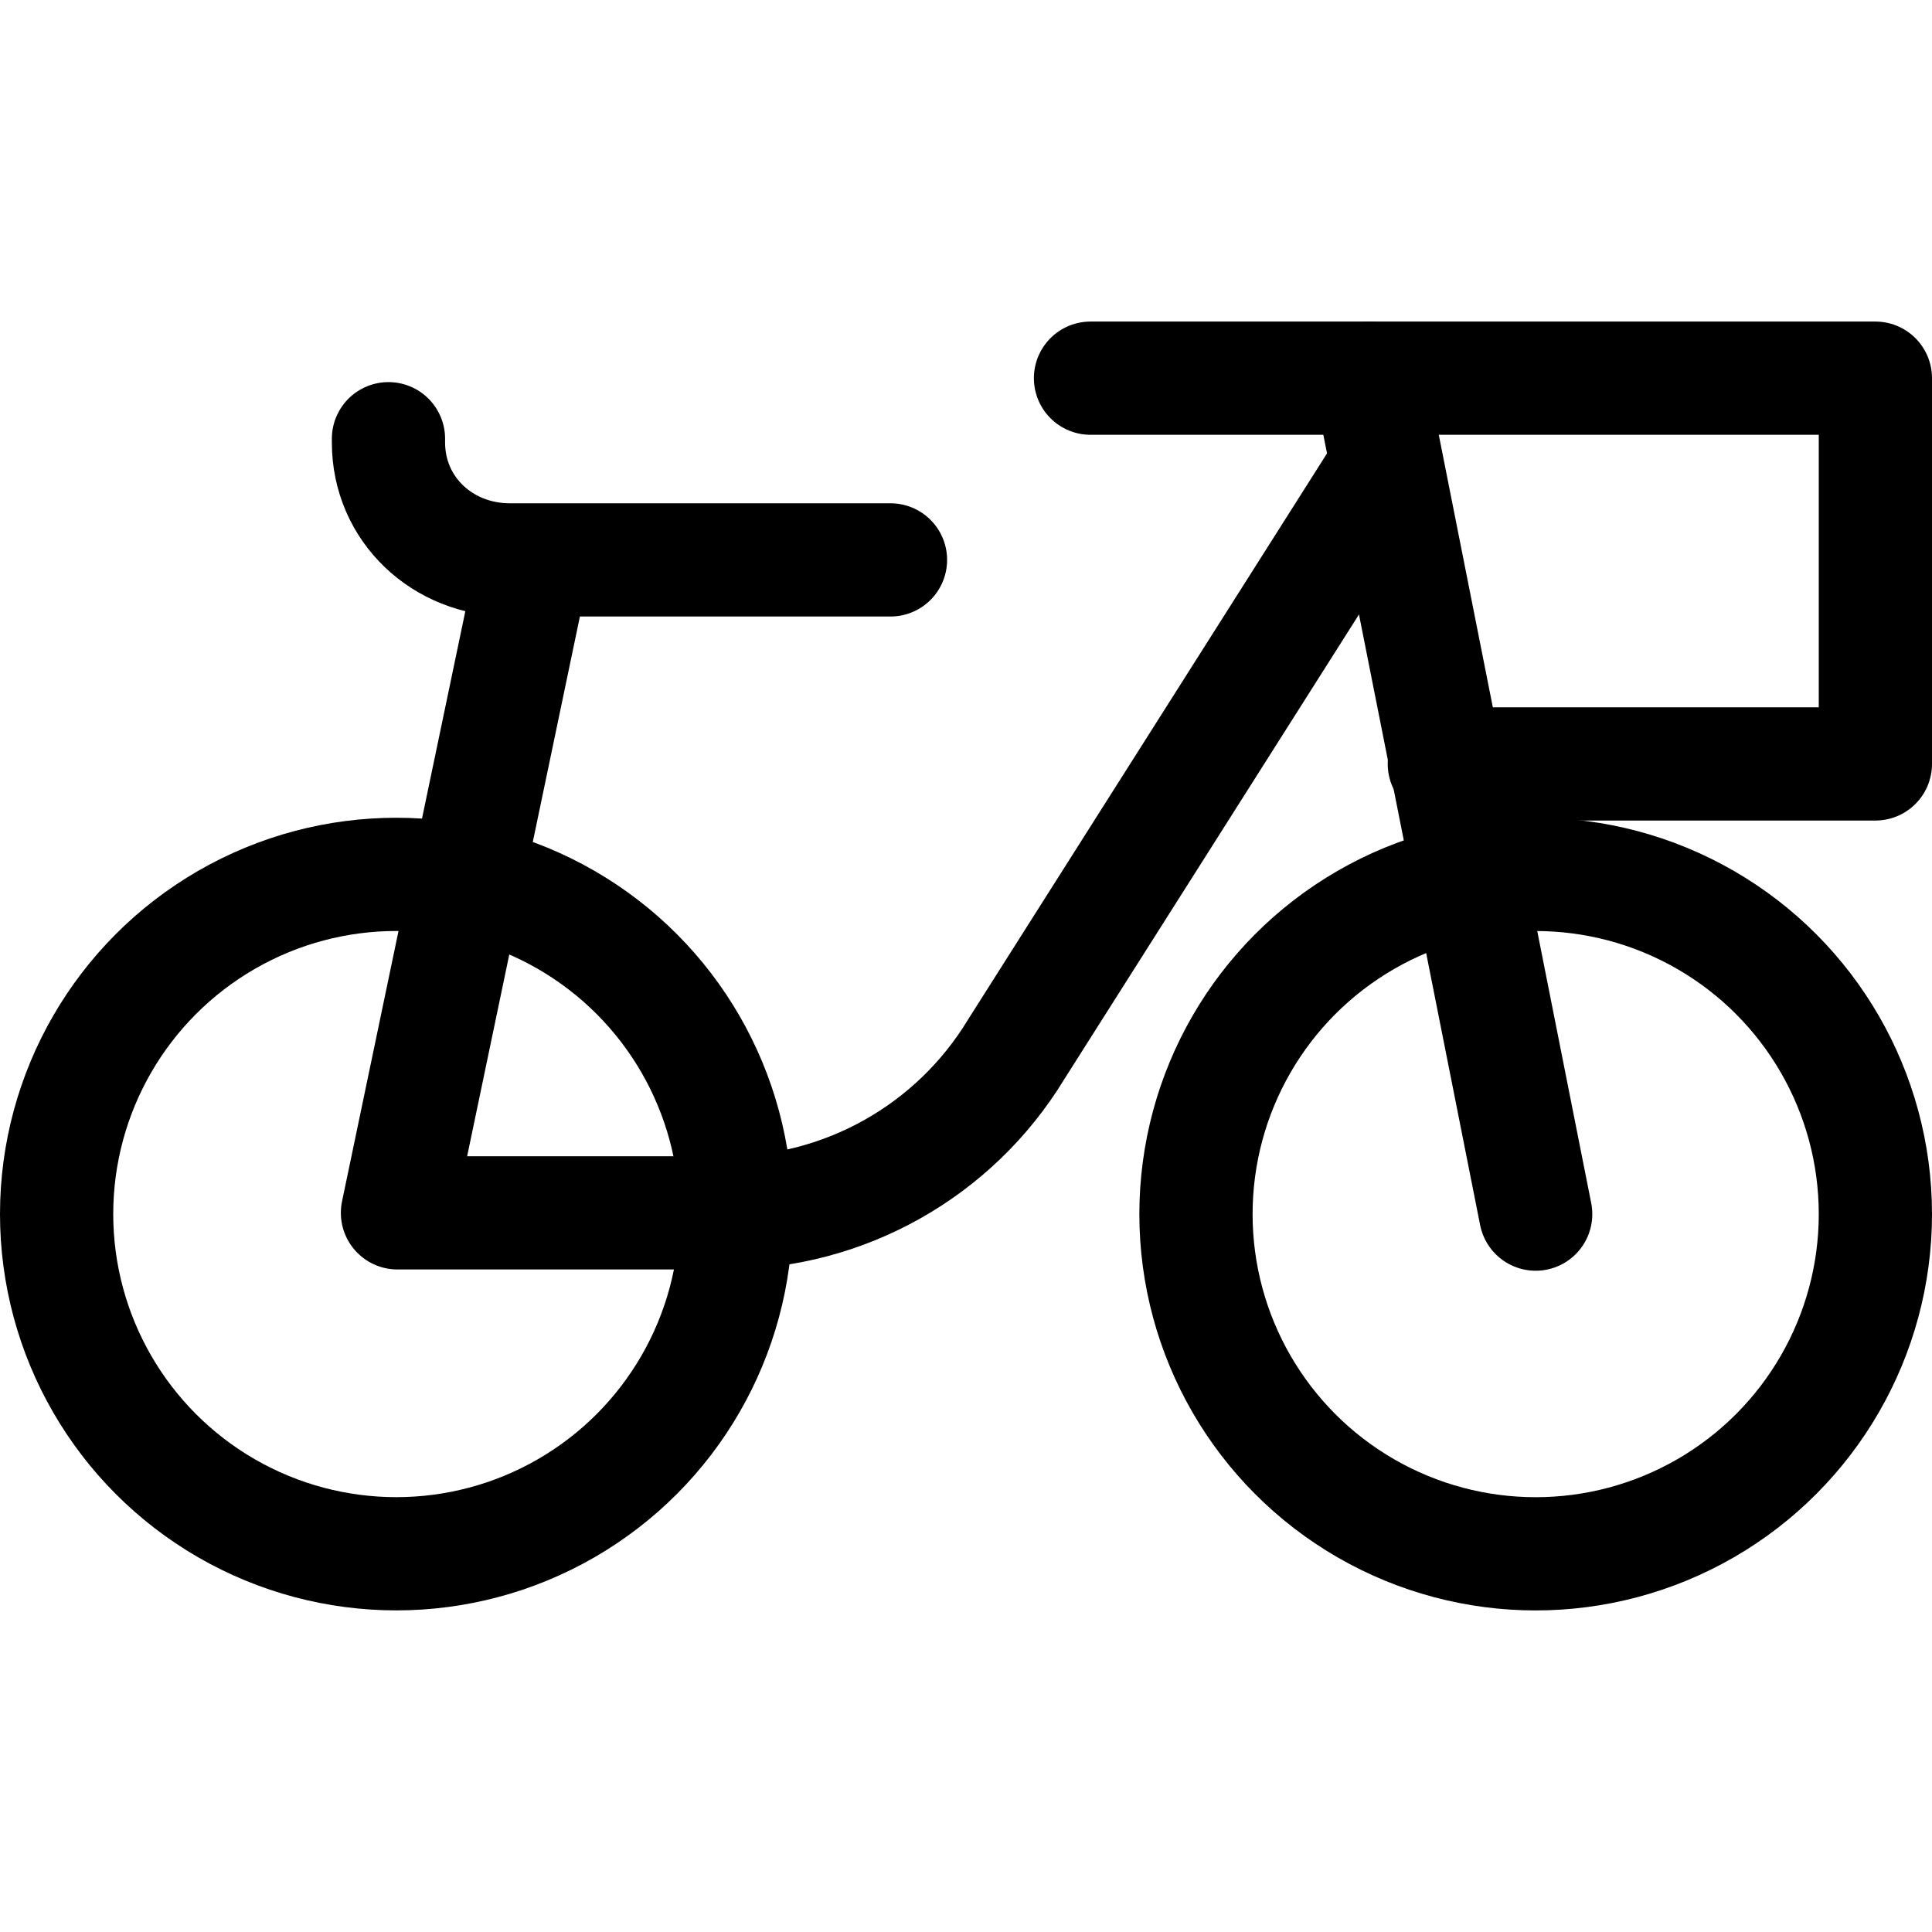 <?xml version="1.0" encoding="UTF-8"?>
<svg xmlns="http://www.w3.org/2000/svg" xmlns:xlink="http://www.w3.org/1999/xlink" version="1.1" id="Capa_1" x="0px" y="0px" viewBox="0 0 511.857 511.857" style="enable-background:new 0 0 511.857 511.857;" xml:space="preserve" width="512" height="512">
<g>
	<g>
		<g>
			
				<circle style="fill:none;stroke:#000000;stroke-width:30;stroke-linecap:round;stroke-linejoin:round;stroke-miterlimit:10;" cx="406.857" cy="321.663" r="90"/>
			
				<circle style="fill:none;stroke:#000000;stroke-width:30;stroke-linecap:round;stroke-linejoin:round;stroke-miterlimit:10;" cx="105" cy="321.652" r="90"/>
			<path style="fill:none;stroke:#000000;stroke-width:30;stroke-linecap:round;stroke-linejoin:round;stroke-miterlimit:10;" d="&#10;&#9;&#9;&#9;&#9;M141.288,149.102L105.304,321.33h86.972c31.44,0,60.602-16.407,76.923-43.279l98.165-154.819"/>
			
				<polyline style="fill:none;stroke:#000000;stroke-width:30;stroke-linecap:round;stroke-linejoin:round;stroke-miterlimit:10;" points="&#10;&#9;&#9;&#9;&#9;406.857,321.663 362.915,100.193 288.915,100.193 &#9;&#9;&#9;"/>
		</g>
	</g>
	<path style="fill:none;stroke:#000000;stroke-width:30;stroke-linecap:round;stroke-linejoin:round;stroke-miterlimit:10;" d="&#10;&#9;&#9;M235.921,148.337H135.025c-17.731,0-32.105-13.374-32.105-31.105v-1"/>
	
		<polyline style="fill:none;stroke:#000000;stroke-width:30;stroke-linecap:round;stroke-linejoin:round;stroke-miterlimit:10;" points="&#10;&#9;&#9;362.915,100.193 496.857,100.193 496.857,202.391 382.657,202.391 &#9;"/>
</g>















</svg>
